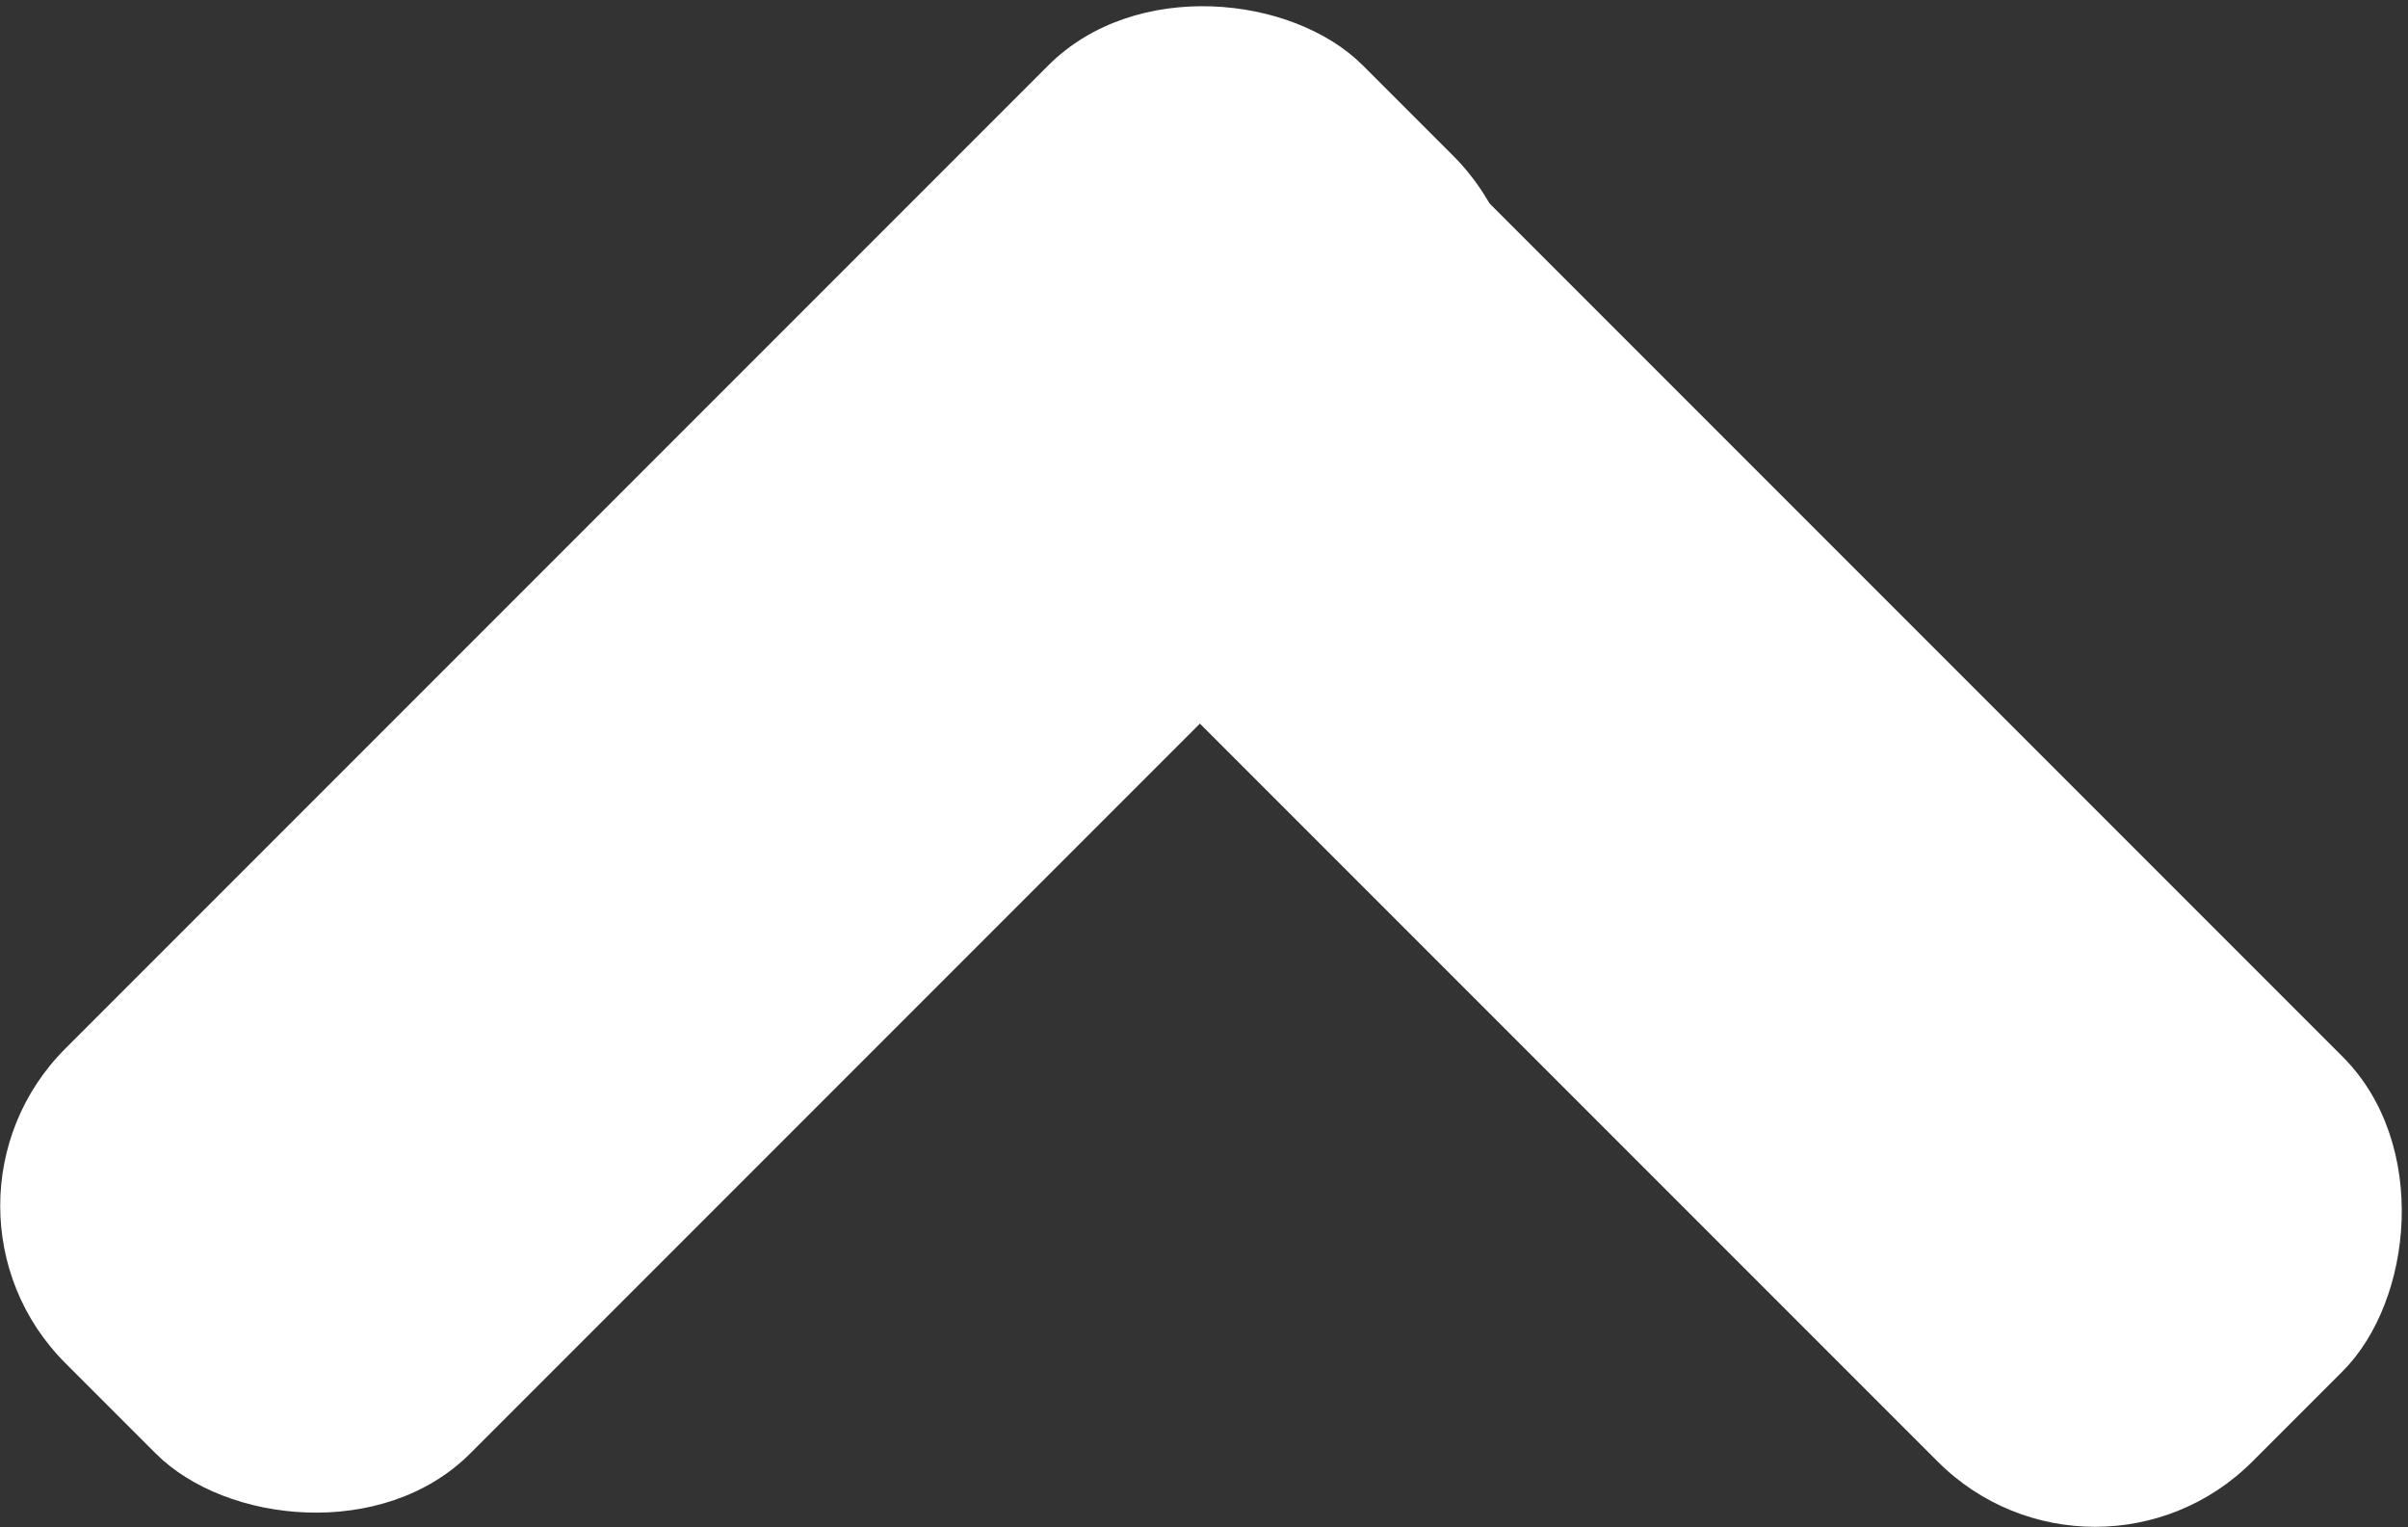 <?xml version="1.0" encoding="UTF-8" standalone="no"?>
<!-- Created with Inkscape (http://www.inkscape.org/) -->

<svg
   width="127.526mm"
   height="80.852mm"
   viewBox="0 0 127.526 80.852"
   version="1.1"
   id="svg1"
   xmlns:inkscape="http://www.inkscape.org/namespaces/inkscape"
   xmlns:sodipodi="http://sodipodi.sourceforge.net/DTD/sodipodi-0.dtd"
   xmlns="http://www.w3.org/2000/svg"
   xmlns:svg="http://www.w3.org/2000/svg">
  <rect x="0" y="0" width="127.526" height="80.852" fill="#333333" stroke="none"/>
  <sodipodi:namedview
     id="namedview1"
     pagecolor="#ffffff"
     bordercolor="#666666"
     borderopacity="1.0"
     inkscape:showpageshadow="2"
     inkscape:pageopacity="0.0"
     inkscape:pagecheckerboard="0"
     inkscape:deskcolor="#d1d1d1"
     inkscape:document-units="mm" />
  <defs
     id="defs1" />
  <g
     inkscape:label="Layer 1"
     inkscape:groupmode="layer"
     id="layer1"
     transform="translate(-42.914,-124.158)">
    <rect
       style="fill:#ffffff;stroke:none;stroke-width:0.265;stroke-miterlimit:50;stroke-opacity:0.1"
       id="rect1"
       width="97.173"
       height="30.321"
       x="-106.035"
       y="159.843"
       rx="11.774"
       transform="rotate(-45)" />
    <rect
       style="fill:#ffffff;stroke:none;stroke-width:0.265;stroke-miterlimit:50;stroke-opacity:0.1"
       id="rect1-7"
       width="97.173"
       height="30.321"
       x="160.031"
       y="9.285"
       rx="11.774"
       transform="rotate(45)" />
  </g>
</svg>
